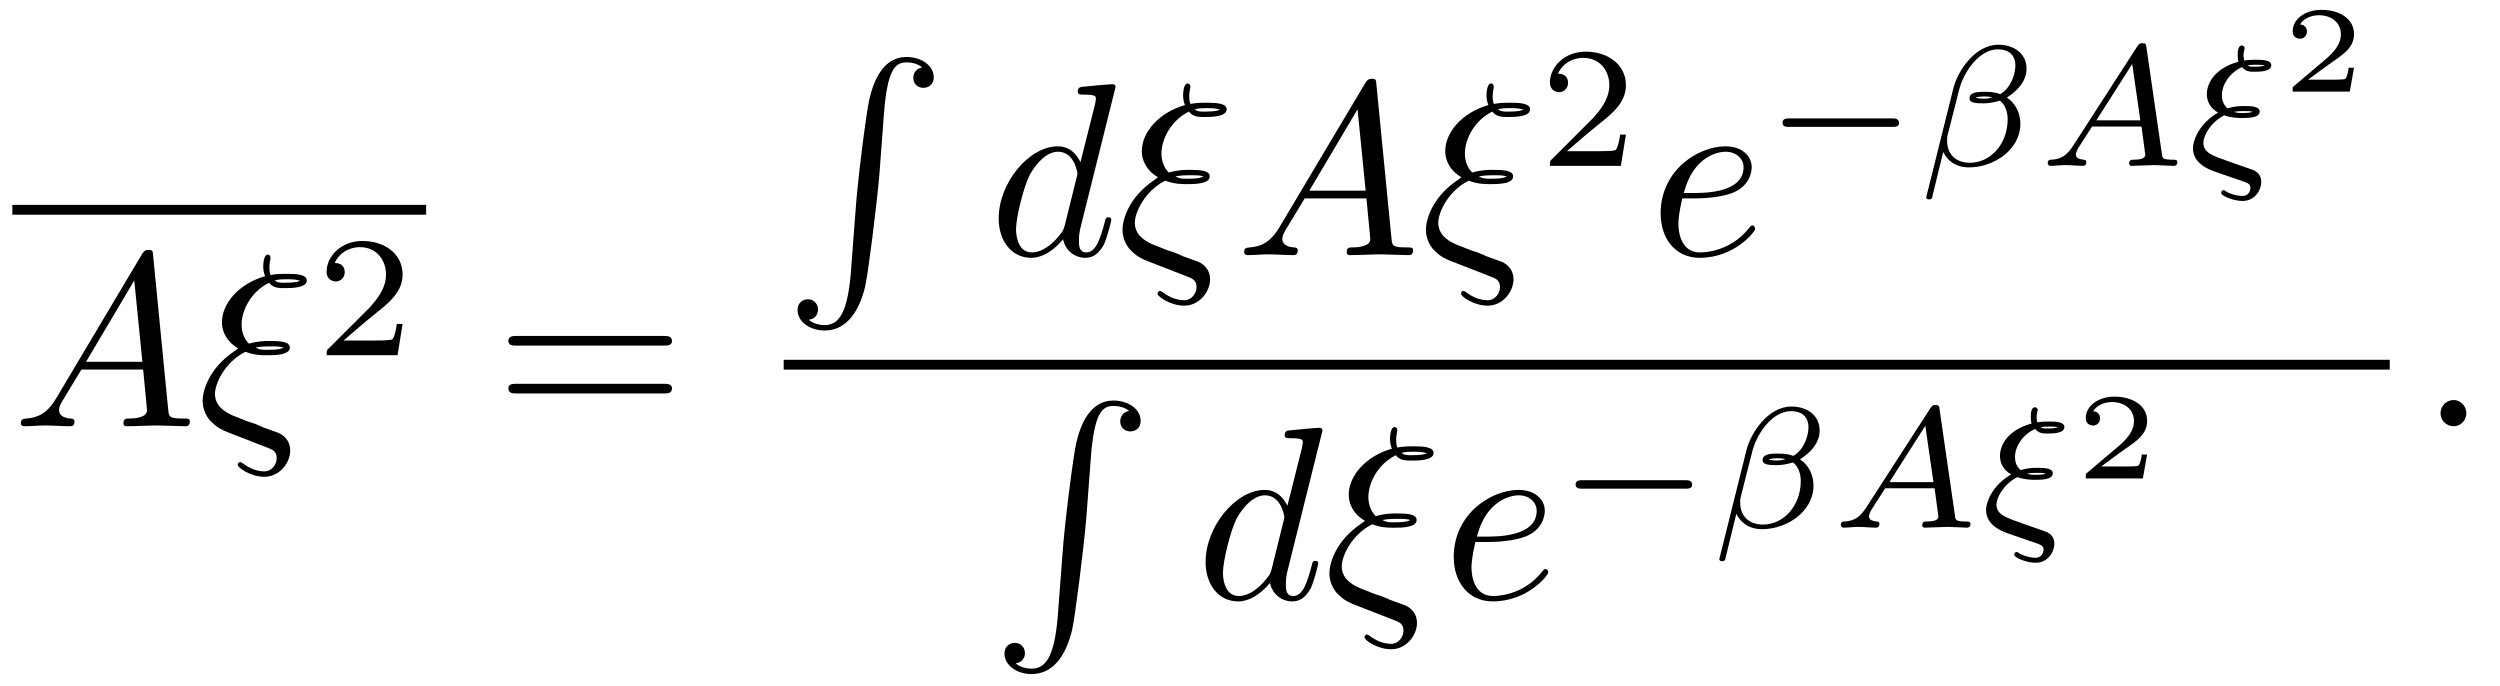 <?xml version="1.0" encoding="UTF-8"?>
<svg xmlns="http://www.w3.org/2000/svg" xmlns:xlink="http://www.w3.org/1999/xlink" viewBox="0 0 101.246 27.791" version="1.2">
<defs>
<g>
<symbol overflow="visible" id="glyph0-0">
<path style="stroke:none;" d=""/>
</symbol>
<symbol overflow="visible" id="glyph0-1">
<path style="stroke:none;" d="M 1.781 -1.141 C 1.391 -0.484 1 -0.344 0.562 -0.312 C 0.438 -0.297 0.344 -0.297 0.344 -0.109 C 0.344 -0.047 0.406 0 0.484 0 C 0.75 0 1.062 -0.031 1.328 -0.031 C 1.672 -0.031 2.016 0 2.328 0 C 2.391 0 2.516 0 2.516 -0.188 C 2.516 -0.297 2.438 -0.312 2.359 -0.312 C 2.141 -0.328 1.891 -0.406 1.891 -0.656 C 1.891 -0.781 1.953 -0.891 2.031 -1.031 L 2.797 -2.297 L 5.297 -2.297 C 5.312 -2.094 5.453 -0.734 5.453 -0.641 C 5.453 -0.344 4.938 -0.312 4.734 -0.312 C 4.594 -0.312 4.5 -0.312 4.5 -0.109 C 4.5 0 4.609 0 4.641 0 C 5.047 0 5.469 -0.031 5.875 -0.031 C 6.125 -0.031 6.766 0 7.016 0 C 7.062 0 7.188 0 7.188 -0.203 C 7.188 -0.312 7.094 -0.312 6.953 -0.312 C 6.344 -0.312 6.344 -0.375 6.312 -0.672 L 5.703 -6.891 C 5.688 -7.094 5.688 -7.141 5.516 -7.141 C 5.359 -7.141 5.312 -7.062 5.25 -6.969 Z M 2.984 -2.609 L 4.938 -5.906 L 5.266 -2.609 Z M 2.984 -2.609 "/>
</symbol>
<symbol overflow="visible" id="glyph0-2">
<path style="stroke:none;" d="M 1.531 -3.047 C 0.453 -2.328 0.234 -1.391 0.234 -1.031 C 0.234 -0.562 0.5 -0.281 0.516 -0.25 C 0.844 0.078 0.922 0.125 1.672 0.406 L 2.875 0.875 C 3.031 0.938 3.234 1 3.234 1.297 C 3.234 1.531 3.047 1.828 2.734 1.828 C 2.297 1.828 1.969 1.578 1.859 1.5 C 1.797 1.469 1.797 1.453 1.75 1.453 C 1.672 1.453 1.656 1.531 1.656 1.562 C 1.656 1.688 2.188 2.047 2.734 2.047 C 3.359 2.047 3.781 1.469 3.781 0.984 C 3.781 0.5 3.406 0.312 3.297 0.266 C 3.156 0.219 2.828 0.094 2.688 0.047 C 2.5 -0.047 2.297 -0.125 2.078 -0.188 L 1.484 -0.422 C 1.031 -0.609 0.734 -0.891 0.734 -1.312 C 0.734 -1.719 1.125 -2.594 1.969 -3.016 C 2.328 -2.875 2.625 -2.875 2.844 -2.875 C 3.141 -2.875 3.766 -2.875 3.766 -3.188 C 3.766 -3.438 3.344 -3.453 2.953 -3.453 C 2.766 -3.453 2.484 -3.453 2.109 -3.344 C 1.859 -3.594 1.812 -3.922 1.812 -4.109 C 1.812 -4.672 2.172 -5.438 2.922 -5.812 C 3.094 -5.594 3.328 -5.594 3.562 -5.594 C 3.812 -5.594 4.453 -5.594 4.453 -5.906 C 4.453 -6.156 4 -6.172 3.625 -6.172 C 3.484 -6.172 3.25 -6.172 2.984 -6.125 C 2.953 -6.203 2.938 -6.281 2.938 -6.453 C 2.938 -6.594 2.984 -6.797 2.984 -6.812 C 2.984 -6.891 2.938 -6.953 2.875 -6.953 C 2.688 -6.953 2.688 -6.484 2.688 -6.453 C 2.688 -6.266 2.75 -6.109 2.766 -6.078 C 1.688 -5.766 1.016 -4.969 1.016 -4.203 C 1.016 -3.844 1.203 -3.422 1.672 -3.156 Z M 3.156 -5.906 C 3.312 -5.953 3.516 -5.953 3.625 -5.953 C 3.969 -5.953 4 -5.938 4.188 -5.891 C 4.109 -5.859 4 -5.812 3.562 -5.812 C 3.375 -5.812 3.266 -5.812 3.156 -5.906 Z M 2.375 -3.188 C 2.609 -3.234 2.828 -3.234 2.938 -3.234 C 3.297 -3.234 3.328 -3.234 3.516 -3.188 C 3.422 -3.141 3.328 -3.094 2.875 -3.094 C 2.641 -3.094 2.547 -3.094 2.375 -3.188 Z M 2.375 -3.188 "/>
</symbol>
<symbol overflow="visible" id="glyph0-3">
<path style="stroke:none;" d="M 5.141 -6.812 C 5.141 -6.812 5.141 -6.922 5.016 -6.922 C 4.859 -6.922 3.922 -6.828 3.75 -6.812 C 3.672 -6.797 3.609 -6.75 3.609 -6.625 C 3.609 -6.5 3.703 -6.5 3.844 -6.5 C 4.328 -6.5 4.344 -6.438 4.344 -6.328 L 4.312 -6.125 L 3.719 -3.766 C 3.531 -4.141 3.25 -4.406 2.797 -4.406 C 1.641 -4.406 0.406 -2.938 0.406 -1.484 C 0.406 -0.547 0.953 0.109 1.719 0.109 C 1.922 0.109 2.422 0.062 3.016 -0.641 C 3.094 -0.219 3.453 0.109 3.922 0.109 C 4.281 0.109 4.5 -0.125 4.672 -0.438 C 4.828 -0.797 4.969 -1.406 4.969 -1.422 C 4.969 -1.531 4.875 -1.531 4.844 -1.531 C 4.75 -1.531 4.734 -1.484 4.703 -1.344 C 4.531 -0.703 4.359 -0.109 3.953 -0.109 C 3.672 -0.109 3.656 -0.375 3.656 -0.562 C 3.656 -0.812 3.672 -0.875 3.703 -1.047 Z M 3.078 -1.188 C 3.016 -1 3.016 -0.984 2.875 -0.812 C 2.438 -0.266 2.031 -0.109 1.75 -0.109 C 1.25 -0.109 1.109 -0.656 1.109 -1.047 C 1.109 -1.547 1.422 -2.766 1.656 -3.234 C 1.969 -3.812 2.406 -4.188 2.812 -4.188 C 3.453 -4.188 3.594 -3.375 3.594 -3.312 C 3.594 -3.25 3.578 -3.188 3.562 -3.141 Z M 3.078 -1.188 "/>
</symbol>
<symbol overflow="visible" id="glyph0-4">
<path style="stroke:none;" d="M 1.859 -2.297 C 2.156 -2.297 2.891 -2.328 3.391 -2.531 C 4.094 -2.828 4.141 -3.422 4.141 -3.562 C 4.141 -4 3.766 -4.406 3.078 -4.406 C 1.969 -4.406 0.453 -3.438 0.453 -1.688 C 0.453 -0.672 1.047 0.109 2.031 0.109 C 3.453 0.109 4.281 -0.953 4.281 -1.062 C 4.281 -1.125 4.234 -1.203 4.172 -1.203 C 4.109 -1.203 4.094 -1.172 4.031 -1.094 C 3.25 -0.109 2.156 -0.109 2.047 -0.109 C 1.266 -0.109 1.172 -0.953 1.172 -1.266 C 1.172 -1.391 1.188 -1.688 1.328 -2.297 Z M 1.391 -2.516 C 1.781 -4.031 2.812 -4.188 3.078 -4.188 C 3.531 -4.188 3.812 -3.891 3.812 -3.562 C 3.812 -2.516 2.219 -2.516 1.797 -2.516 Z M 1.391 -2.516 "/>
</symbol>
<symbol overflow="visible" id="glyph0-5">
<path style="stroke:none;" d="M 1.906 -0.531 C 1.906 -0.812 1.672 -1.062 1.391 -1.062 C 1.094 -1.062 0.859 -0.812 0.859 -0.531 C 0.859 -0.234 1.094 0 1.391 0 C 1.672 0 1.906 -0.234 1.906 -0.531 Z M 1.906 -0.531 "/>
</symbol>
<symbol overflow="visible" id="glyph1-0">
<path style="stroke:none;" d=""/>
</symbol>
<symbol overflow="visible" id="glyph1-1">
<path style="stroke:none;" d="M 3.516 -1.266 L 3.281 -1.266 C 3.266 -1.109 3.188 -0.703 3.094 -0.641 C 3.047 -0.594 2.516 -0.594 2.406 -0.594 L 1.125 -0.594 C 1.859 -1.234 2.109 -1.438 2.516 -1.766 C 3.031 -2.172 3.516 -2.609 3.516 -3.266 C 3.516 -4.109 2.781 -4.625 1.891 -4.625 C 1.031 -4.625 0.438 -4.016 0.438 -3.375 C 0.438 -3.031 0.734 -2.984 0.812 -2.984 C 0.969 -2.984 1.172 -3.109 1.172 -3.359 C 1.172 -3.484 1.125 -3.734 0.766 -3.734 C 0.984 -4.219 1.453 -4.375 1.781 -4.375 C 2.484 -4.375 2.844 -3.828 2.844 -3.266 C 2.844 -2.656 2.406 -2.188 2.188 -1.938 L 0.516 -0.266 C 0.438 -0.203 0.438 -0.188 0.438 0 L 3.312 0 Z M 3.516 -1.266 "/>
</symbol>
<symbol overflow="visible" id="glyph2-0">
<path style="stroke:none;" d=""/>
</symbol>
<symbol overflow="visible" id="glyph2-1">
<path style="stroke:none;" d="M 6.844 -3.266 C 7 -3.266 7.188 -3.266 7.188 -3.453 C 7.188 -3.656 7 -3.656 6.859 -3.656 L 0.891 -3.656 C 0.75 -3.656 0.562 -3.656 0.562 -3.453 C 0.562 -3.266 0.75 -3.266 0.891 -3.266 Z M 6.859 -1.328 C 7 -1.328 7.188 -1.328 7.188 -1.531 C 7.188 -1.719 7 -1.719 6.844 -1.719 L 0.891 -1.719 C 0.75 -1.719 0.562 -1.719 0.562 -1.531 C 0.562 -1.328 0.75 -1.328 0.891 -1.328 Z M 6.859 -1.328 "/>
</symbol>
<symbol overflow="visible" id="glyph3-0">
<path style="stroke:none;" d=""/>
</symbol>
<symbol overflow="visible" id="glyph3-1">
<path style="stroke:none;" d="M 2.719 8.766 C 2.578 10.406 2.219 10.859 1.656 10.859 C 1.531 10.859 1.219 10.828 1.016 10.641 C 1.312 10.609 1.391 10.375 1.391 10.234 C 1.391 9.953 1.172 9.812 0.984 9.812 C 0.781 9.812 0.562 9.953 0.562 10.25 C 0.562 10.719 1.062 11.078 1.656 11.078 C 2.609 11.078 3.078 10.203 3.297 9.312 C 3.422 8.797 3.781 5.891 3.875 4.781 L 4.062 2.297 C 4.203 0.469 4.531 0.219 4.984 0.219 C 5.078 0.219 5.391 0.234 5.609 0.422 C 5.328 0.469 5.25 0.703 5.25 0.844 C 5.25 1.125 5.469 1.25 5.656 1.25 C 5.859 1.25 6.078 1.125 6.078 0.828 C 6.078 0.344 5.578 0 4.969 0 C 4.031 0 3.641 0.969 3.469 1.719 C 3.344 2.266 2.984 5.078 2.906 6.297 Z M 2.719 8.766 "/>
</symbol>
<symbol overflow="visible" id="glyph4-0">
<path style="stroke:none;" d=""/>
</symbol>
<symbol overflow="visible" id="glyph4-1">
<path style="stroke:none;" d="M 5.188 -1.578 C 5.297 -1.578 5.469 -1.578 5.469 -1.734 C 5.469 -1.922 5.297 -1.922 5.188 -1.922 L 1.031 -1.922 C 0.922 -1.922 0.75 -1.922 0.75 -1.75 C 0.75 -1.578 0.906 -1.578 1.031 -1.578 Z M 5.188 -1.578 "/>
</symbol>
<symbol overflow="visible" id="glyph5-0">
<path style="stroke:none;" d=""/>
</symbol>
<symbol overflow="visible" id="glyph5-1">
<path style="stroke:none;" d="M 4.406 -3.938 C 4.406 -4.562 3.875 -4.906 3.266 -4.906 C 2.312 -4.906 1.609 -3.828 1.438 -3.125 L 0.344 1.266 C 0.328 1.312 0.391 1.359 0.438 1.359 C 0.5 1.359 0.562 1.344 0.578 1.297 L 1.031 -0.562 C 1.188 -0.234 1.516 0.062 2.078 0.062 C 3.062 0.062 4.156 -0.641 4.156 -1.703 C 4.156 -2.125 3.969 -2.531 3.609 -2.766 C 3.953 -2.984 4.406 -3.375 4.406 -3.938 Z M 3.031 -2.781 C 2.922 -2.75 2.875 -2.719 2.672 -2.719 C 2.562 -2.719 2.391 -2.734 2.344 -2.766 C 2.422 -2.797 2.609 -2.812 2.672 -2.812 C 2.781 -2.812 2.938 -2.797 3.031 -2.781 Z M 3.953 -4.062 C 3.953 -3.703 3.766 -3.156 3.344 -2.906 C 3.203 -2.953 3.078 -3 2.688 -3 C 2.438 -3 2.094 -2.984 2.094 -2.734 C 2.094 -2.562 2.312 -2.531 2.656 -2.531 C 2.906 -2.531 3.109 -2.578 3.328 -2.641 C 3.531 -2.484 3.641 -2.203 3.641 -1.891 C 3.641 -0.891 2.953 -0.125 2.109 -0.125 C 1.562 -0.125 1.188 -0.453 1.188 -1.016 C 1.188 -1.078 1.188 -1.156 1.203 -1.219 L 1.672 -3.062 C 1.828 -3.734 2.453 -4.719 3.25 -4.719 C 3.672 -4.719 3.953 -4.5 3.953 -4.062 Z M 3.953 -4.062 "/>
</symbol>
<symbol overflow="visible" id="glyph5-2">
<path style="stroke:none;" d="M 1.438 -0.844 C 1.188 -0.453 0.969 -0.281 0.562 -0.25 C 0.484 -0.25 0.391 -0.25 0.391 -0.109 C 0.391 -0.031 0.453 0 0.5 0 C 0.672 0 0.906 -0.031 1.094 -0.031 C 1.312 -0.031 1.609 0 1.812 0 C 1.844 0 1.953 0 1.953 -0.156 C 1.953 -0.25 1.859 -0.25 1.828 -0.25 C 1.781 -0.266 1.531 -0.266 1.531 -0.453 C 1.531 -0.547 1.594 -0.656 1.625 -0.719 L 2.188 -1.594 L 4.188 -1.594 L 4.344 -0.438 C 4.328 -0.359 4.281 -0.25 3.875 -0.25 C 3.781 -0.25 3.688 -0.25 3.688 -0.094 C 3.688 -0.062 3.703 0 3.797 0 C 4 0 4.5 -0.031 4.703 -0.031 C 4.828 -0.031 4.984 -0.016 5.109 -0.016 C 5.234 -0.016 5.375 0 5.5 0 C 5.594 0 5.641 -0.062 5.641 -0.141 C 5.641 -0.25 5.562 -0.25 5.453 -0.25 C 5.047 -0.25 5.031 -0.312 5.016 -0.469 L 4.391 -4.781 C 4.375 -4.922 4.359 -4.969 4.234 -4.969 C 4.094 -4.969 4.062 -4.906 4 -4.812 Z M 2.359 -1.844 L 3.812 -4.125 L 4.141 -1.844 Z M 2.359 -1.844 "/>
</symbol>
<symbol overflow="visible" id="glyph5-3">
<path style="stroke:none;" d="M 1.891 0.484 C 1.938 0.5 2.109 0.562 2.172 0.578 C 2.516 0.703 2.609 0.719 2.609 0.906 C 2.609 1 2.531 1.219 2.297 1.219 C 2.188 1.219 1.922 1.203 1.609 1.031 C 1.562 0.984 1.547 0.984 1.531 0.984 C 1.484 0.984 1.422 1.016 1.422 1.094 C 1.422 1.219 1.922 1.422 2.297 1.422 C 2.781 1.422 3.047 0.984 3.047 0.656 C 3.047 0.391 2.906 0.266 2.766 0.188 C 2.703 0.156 1.828 -0.141 1.75 -0.172 C 1.078 -0.406 0.703 -0.531 0.703 -0.938 C 0.703 -1.188 0.953 -1.734 1.547 -2.047 C 1.844 -1.938 2.141 -1.938 2.266 -1.938 C 2.516 -1.938 2.984 -1.938 2.984 -2.203 C 2.984 -2.422 2.594 -2.422 2.344 -2.422 C 2.188 -2.422 1.969 -2.422 1.688 -2.328 C 1.5 -2.469 1.453 -2.703 1.453 -2.859 C 1.453 -3.266 1.734 -3.75 2.266 -4 C 2.422 -3.812 2.594 -3.812 2.766 -3.812 C 2.984 -3.812 3.453 -3.812 3.453 -4.078 C 3.453 -4.297 3.062 -4.297 2.812 -4.297 C 2.703 -4.297 2.547 -4.297 2.359 -4.266 C 2.359 -4.266 2.328 -4.391 2.328 -4.469 C 2.328 -4.547 2.344 -4.641 2.359 -4.703 C 2.359 -4.719 2.375 -4.75 2.375 -4.766 C 2.375 -4.812 2.328 -4.875 2.266 -4.875 C 2.094 -4.875 2.094 -4.609 2.094 -4.484 C 2.094 -4.453 2.094 -4.312 2.125 -4.219 C 1.172 -3.953 0.844 -3.359 0.844 -2.906 C 0.844 -2.625 0.969 -2.344 1.297 -2.156 C 0.516 -1.703 0.281 -1.016 0.281 -0.719 C 0.281 -0.078 0.953 0.156 1.172 0.234 Z M 3.188 -4.062 C 3.125 -4.047 3.047 -4.016 2.766 -4.016 C 2.656 -4.016 2.578 -4.016 2.484 -4.062 C 2.609 -4.094 2.672 -4.094 2.812 -4.094 C 3.031 -4.094 3.078 -4.094 3.188 -4.062 Z M 2.703 -2.188 C 2.609 -2.156 2.516 -2.141 2.281 -2.141 C 2.156 -2.141 2.062 -2.141 1.938 -2.188 C 2.125 -2.219 2.188 -2.219 2.344 -2.219 C 2.562 -2.219 2.578 -2.219 2.703 -2.188 Z M 2.703 -2.188 "/>
</symbol>
<symbol overflow="visible" id="glyph6-0">
<path style="stroke:none;" d=""/>
</symbol>
<symbol overflow="visible" id="glyph6-1">
<path style="stroke:none;" d="M 2.938 -0.969 L 2.719 -0.969 C 2.719 -0.875 2.656 -0.562 2.578 -0.516 C 2.547 -0.484 2.125 -0.484 2.047 -0.484 L 1.078 -0.484 C 1.406 -0.719 1.766 -1 2.062 -1.203 C 2.516 -1.516 2.938 -1.797 2.938 -2.328 C 2.938 -2.969 2.328 -3.312 1.625 -3.312 C 0.953 -3.312 0.453 -2.938 0.453 -2.438 C 0.453 -2.188 0.672 -2.141 0.75 -2.141 C 0.875 -2.141 1.031 -2.234 1.031 -2.438 C 1.031 -2.609 0.906 -2.719 0.75 -2.719 C 0.891 -2.953 1.188 -3.094 1.516 -3.094 C 2 -3.094 2.406 -2.812 2.406 -2.328 C 2.406 -1.906 2.109 -1.578 1.734 -1.266 L 0.516 -0.234 C 0.469 -0.188 0.453 -0.188 0.453 -0.156 L 0.453 0 L 2.766 0 Z M 2.938 -0.969 "/>
</symbol>
</g>
<clipPath id="clip1">
  <path d="M 40 16 L 47 16 L 47 27.789 L 40 27.789 Z M 40 16 "/>
</clipPath>
</defs>
<g id="surface1">
<path style="fill:none;stroke-width:0.398;stroke-linecap:butt;stroke-linejoin:miter;stroke:rgb(0%,0%,0%);stroke-opacity:1;stroke-miterlimit:10;" d="M 0 -0.001 L 16.758 -0.001 " transform="matrix(1,0,0,-1,0.5,8.495)"/>
<g style="fill:rgb(0%,0%,0%);fill-opacity:1;">
  <use xlink:href="#glyph0-1" x="0.5" y="17.262"/>
  <use xlink:href="#glyph0-2" x="7.972" y="17.262"/>
</g>
<g style="fill:rgb(0%,0%,0%);fill-opacity:1;">
  <use xlink:href="#glyph1-1" x="12.789" y="14.384"/>
</g>
<g style="fill:rgb(0%,0%,0%);fill-opacity:1;">
  <use xlink:href="#glyph2-1" x="20.026" y="17.262"/>
</g>
<g style="fill:rgb(0%,0%,0%);fill-opacity:1;">
  <use xlink:href="#glyph3-1" x="31.737" y="2.307"/>
</g>
<g style="fill:rgb(0%,0%,0%);fill-opacity:1;">
  <use xlink:href="#glyph0-3" x="40.039" y="10.332"/>
  <use xlink:href="#glyph0-2" x="45.225" y="10.332"/>
</g>
<g style="fill:rgb(0%,0%,0%);fill-opacity:1;">
  <use xlink:href="#glyph0-1" x="50.041" y="10.332"/>
  <use xlink:href="#glyph0-2" x="57.513" y="10.332"/>
</g>
<g style="fill:rgb(0%,0%,0%);fill-opacity:1;">
  <use xlink:href="#glyph1-1" x="62.331" y="6.717"/>
</g>
<g style="fill:rgb(0%,0%,0%);fill-opacity:1;">
  <use xlink:href="#glyph0-4" x="66.8" y="10.332"/>
</g>
<g style="fill:rgb(0%,0%,0%);fill-opacity:1;">
  <use xlink:href="#glyph4-1" x="71.439" y="6.717"/>
</g>
<g style="fill:rgb(0%,0%,0%);fill-opacity:1;">
  <use xlink:href="#glyph5-1" x="77.666" y="6.717"/>
</g>
<g style="fill:rgb(0%,0%,0%);fill-opacity:1;">
  <use xlink:href="#glyph5-2" x="82.539" y="6.717"/>
  <use xlink:href="#glyph5-3" x="88.53" y="6.717"/>
</g>
<g style="fill:rgb(0%,0%,0%);fill-opacity:1;">
  <use xlink:href="#glyph6-1" x="92.396" y="3.711"/>
</g>
<path style="fill:none;stroke-width:0.398;stroke-linecap:butt;stroke-linejoin:miter;stroke:rgb(0%,0%,0%);stroke-opacity:1;stroke-miterlimit:10;" d="M 0.001 0.001 L 65.044 0.001 " transform="matrix(1,0,0,-1,31.737,14.771)"/>
<g clip-path="url(#clip1)" clip-rule="nonzero">
<g style="fill:rgb(0%,0%,0%);fill-opacity:1;">
  <use xlink:href="#glyph3-1" x="40.117" y="16.221"/>
</g>
</g>
<g style="fill:rgb(0%,0%,0%);fill-opacity:1;">
  <use xlink:href="#glyph0-3" x="48.419" y="24.247"/>
  <use xlink:href="#glyph0-2" x="53.605" y="24.247"/>
</g>
<g style="fill:rgb(0%,0%,0%);fill-opacity:1;">
  <use xlink:href="#glyph0-4" x="58.421" y="24.247"/>
</g>
<g style="fill:rgb(0%,0%,0%);fill-opacity:1;">
  <use xlink:href="#glyph4-1" x="63.06" y="21.369"/>
</g>
<g style="fill:rgb(0%,0%,0%);fill-opacity:1;">
  <use xlink:href="#glyph5-1" x="69.287" y="21.369"/>
</g>
<g style="fill:rgb(0%,0%,0%);fill-opacity:1;">
  <use xlink:href="#glyph5-2" x="74.16" y="21.369"/>
  <use xlink:href="#glyph5-3" x="80.151" y="21.369"/>
</g>
<g style="fill:rgb(0%,0%,0%);fill-opacity:1;">
  <use xlink:href="#glyph6-1" x="84.017" y="19.376"/>
</g>
<g style="fill:rgb(0%,0%,0%);fill-opacity:1;">
  <use xlink:href="#glyph0-5" x="97.978" y="17.262"/>
</g>
</g>
</svg>
